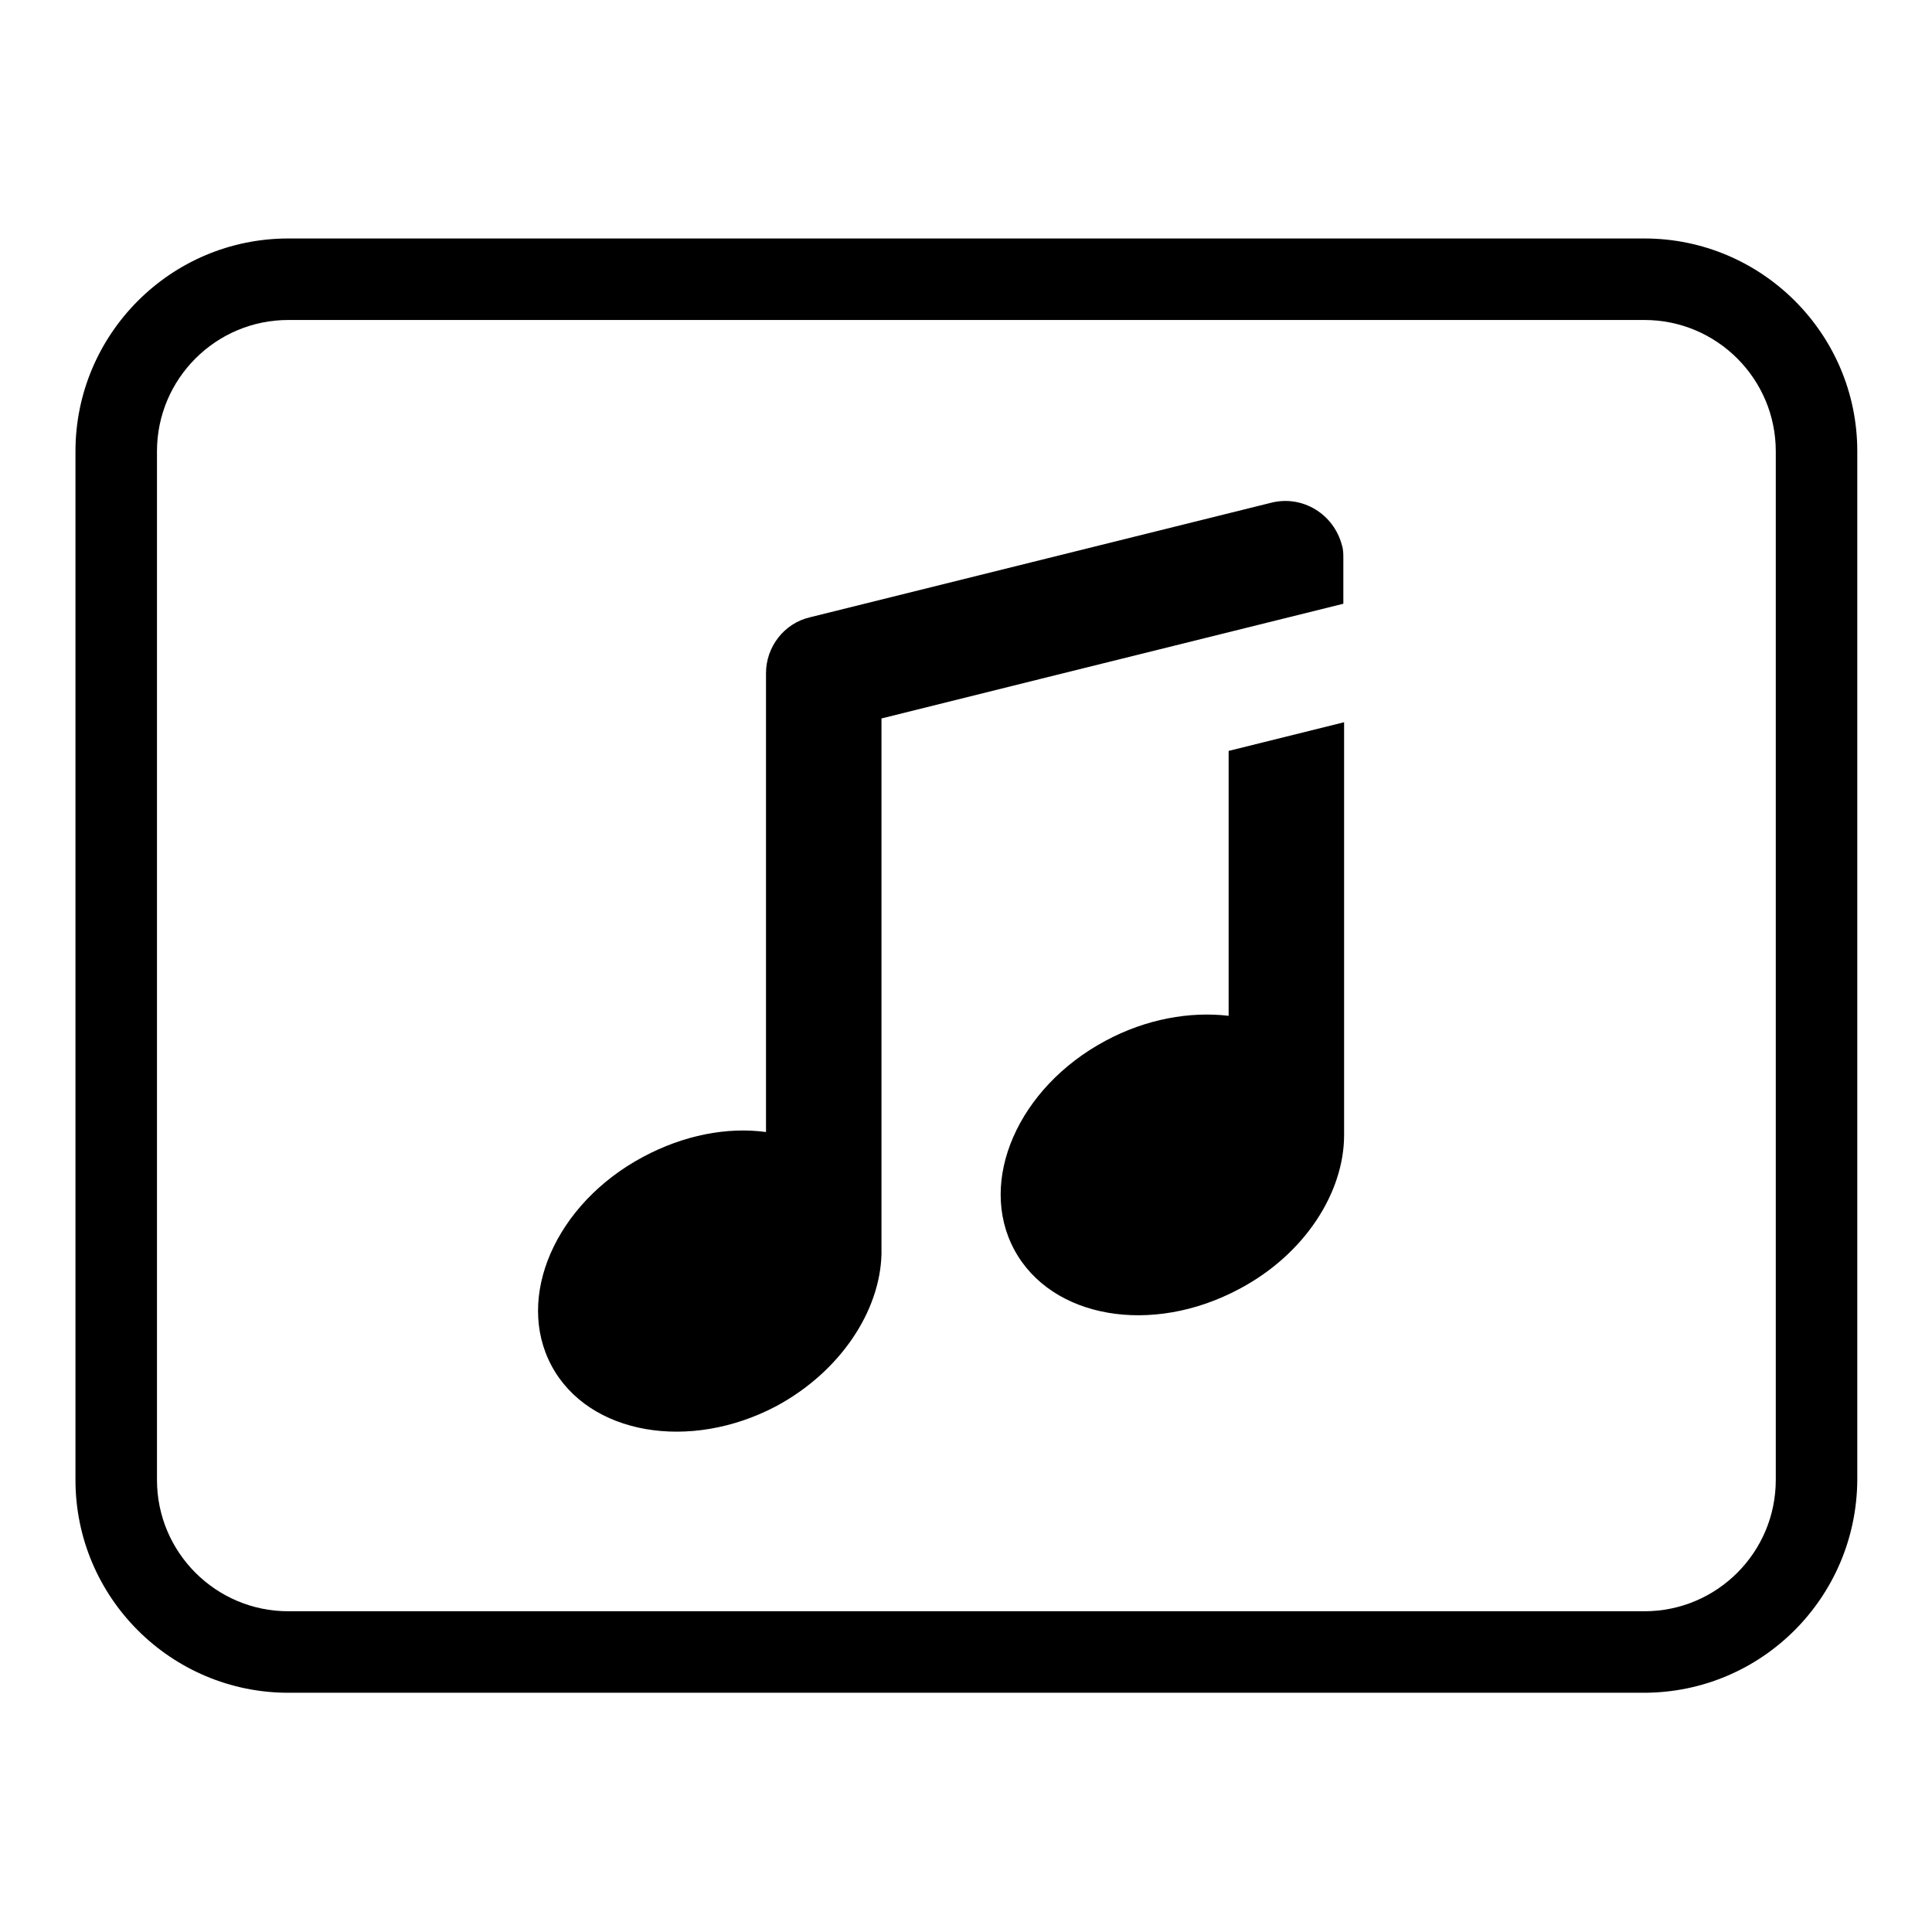 <?xml version="1.0" encoding="utf-8"?>
<!-- Svg Vector Icons : http://www.onlinewebfonts.com/icon -->
<!DOCTYPE svg PUBLIC "-//W3C//DTD SVG 1.1//EN" "http://www.w3.org/Graphics/SVG/1.1/DTD/svg11.dtd">
<svg version="1.1" xmlns="http://www.w3.org/2000/svg" xmlns:xlink="http://www.w3.org/1999/xlink" x="0px" y="0px" viewBox="0 0 256 256" enable-background="new 0 0 256 256" xml:space="preserve">
<g> <path fill="#000000" d="M73.1,181c-4.9-9.1,0.5-21.5,12.1-27.7c5.4-2.9,11.2-4,16.3-3.3V89.2c0-3.5,2.4-6.6,5.8-7.4l61.2-15.2 c4.1-1,8.2,1.5,9.3,5.6c0.2,0.6,0.2,1.2,0.2,1.8v6l-40.3,10c-0.1,0-0.2,0.1-0.4,0.1l-20.5,5.1v70.5c0,0.2,0,0.3,0,0.5 c-0.2,7.5-5.4,15.5-13.9,20.1C91.4,192.4,78,190.1,73.1,181z M162.8,99.5l15.3-3.8v54.7c0,7.6-5.2,15.8-13.9,20.4 c-11.6,6.2-24.9,3.9-29.8-5.2c-4.9-9.1,0.5-21.5,12.1-27.7c5.4-2.9,11.2-3.9,16.3-3.3L162.8,99.5L162.8,99.5L162.8,99.5z  M217.8,224.3H38.2c-15.5,0-28.2-12.6-28.2-28.2V59.8c0-15.5,12.6-28.2,28.2-28.2h179.7c15.5,0,28.2,12.6,28.2,28.2v136.3 C246,211.7,233.4,224.3,217.8,224.3L217.8,224.3z M38.2,42.4c-9.6,0-17.4,7.8-17.4,17.4v136.3c0,9.6,7.8,17.4,17.4,17.4h179.7 c9.6,0,17.4-7.8,17.4-17.4V59.8c0-9.6-7.8-17.4-17.4-17.4H38.2z"/></g>
</svg>